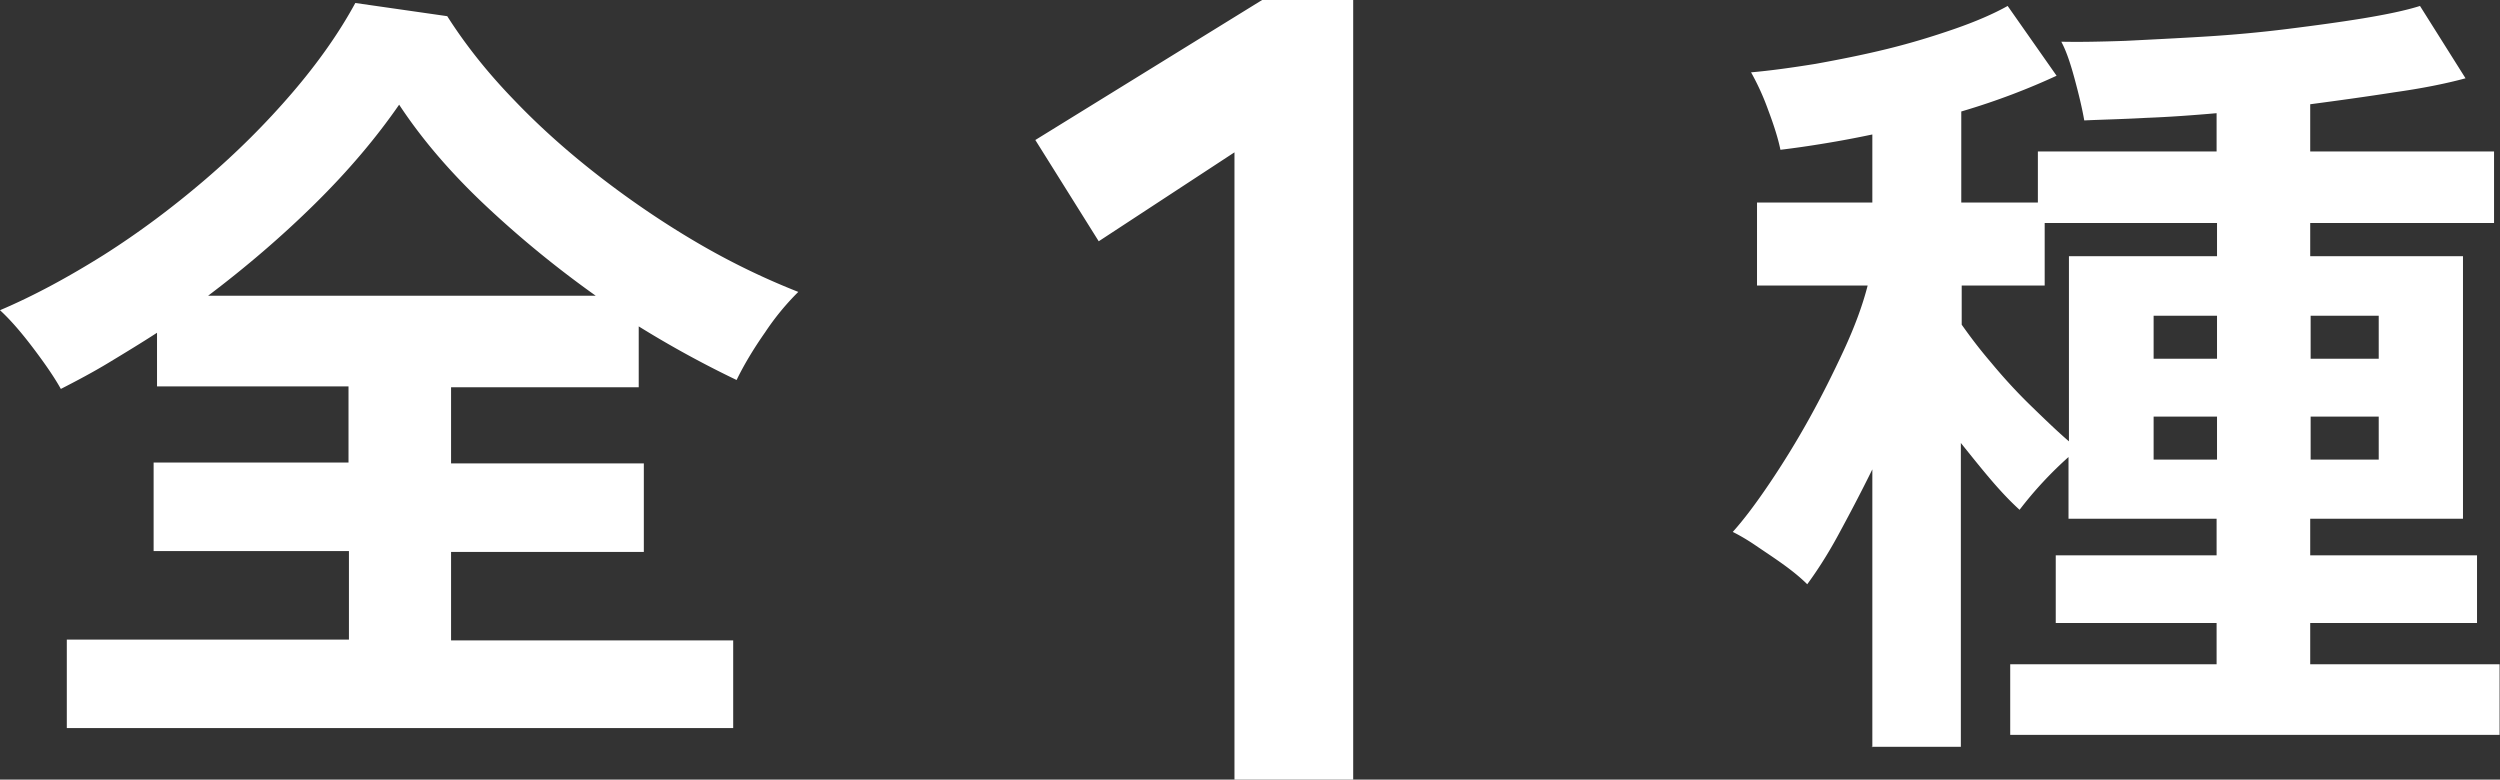 <svg id="Layer_2" data-name="Layer 2" xmlns="http://www.w3.org/2000/svg" viewBox="0 0 58.75 18.32"><rect x="0" y="0" width="58.75" height="18.32" fill="#333333" stroke="none"/><defs><style>.cls-1{fill:#fff;stroke-width:0}</style></defs><g id="_デザイン" data-name="デザイン"><g><path class="cls-1" d="M1.57 17.09v-2.06H8.2v-2.08H3.61v-2.08h4.58V9.08h-4.5V7.82c-.37.24-.75.47-1.13.7s-.76.43-1.13.62c-.15-.27-.37-.59-.65-.96S.24 7.51 0 7.29c.8-.34 1.61-.78 2.44-1.3.82-.52 1.61-1.11 2.37-1.76S6.25 2.9 6.86 2.19C7.47 1.48 7.97.77 8.35.07l2.16.31c.42.66.94 1.32 1.57 1.97.62.65 1.31 1.26 2.05 1.83s1.51 1.09 2.3 1.55c.79.46 1.57.83 2.33 1.13a6 6 0 00-.78.95c-.28.4-.5.77-.67 1.12a24.308 24.308 0 01-2.3-1.26V9.1H10.6v1.79h4.53v2.08H10.6v2.08h6.63v2.06H1.57zM4.89 6.95H14c-.9-.64-1.76-1.34-2.58-2.11-.82-.77-1.5-1.56-2.04-2.38-.54.78-1.19 1.55-1.97 2.32S5.79 6.27 4.89 6.95zM29.01 18.32V3.58l-3.19 2.09-1.49-2.38L29.66 0h2.14v18.32H29zM44 17.56v-6.53c-.27.55-.54 1.06-.8 1.54s-.51.86-.73 1.16c-.14-.14-.32-.29-.54-.45-.22-.16-.45-.31-.67-.46s-.4-.25-.54-.32c.27-.3.56-.69.87-1.15.31-.46.62-.96.92-1.5.3-.54.57-1.08.82-1.62s.44-1.05.56-1.52h-2.6V4.76H44v-1.6c-.38.08-.75.15-1.12.21-.36.06-.71.11-1.04.15-.05-.25-.15-.57-.29-.94a5.82 5.82 0 00-.4-.88c.46-.04.96-.11 1.52-.2.55-.1 1.11-.21 1.68-.35.57-.14 1.09-.3 1.58-.47s.91-.35 1.25-.54l1.15 1.64c-.65.3-1.39.59-2.24.84v2.14h1.8v-1.2h4.2v-.9c-.57.05-1.13.09-1.66.11-.53.03-1.02.04-1.45.06-.05-.29-.13-.62-.23-.99s-.2-.66-.31-.86c.42.01.92 0 1.51-.02.59-.03 1.21-.06 1.86-.1.66-.04 1.31-.1 1.95-.18.64-.08 1.23-.16 1.78-.25.54-.09.98-.18 1.33-.29l1.07 1.7c-.48.13-1.04.24-1.68.33-.64.1-1.29.19-1.97.28v1.11h4.32v1.68h-4.32v.78h3.59v6.17h-3.59v.86h3.92v1.59h-3.92v.97h4.45v1.66h-11.5v-1.66h4.85v-.97h-3.78v-1.59h3.78v-.86h-3.48v-1.45a8.951 8.951 0 00-1.15 1.24c-.2-.18-.42-.41-.66-.69-.24-.28-.47-.57-.72-.88v7.14h-2.1zm4.62-7.18V6.02h3.48v-.78h-4.05v1.47H46.1v.92c.17.24.39.54.69.89.29.35.6.69.94 1.02s.63.61.9.84zm1.99-1.95h1.49V7.42h-1.49v1.01zm0 2.37h1.49V9.79h-1.49v1.01zm3.69-2.37h1.6V7.42h-1.6v1.01zm0 2.37h1.6V9.79h-1.6v1.01z"/></g></g></svg>